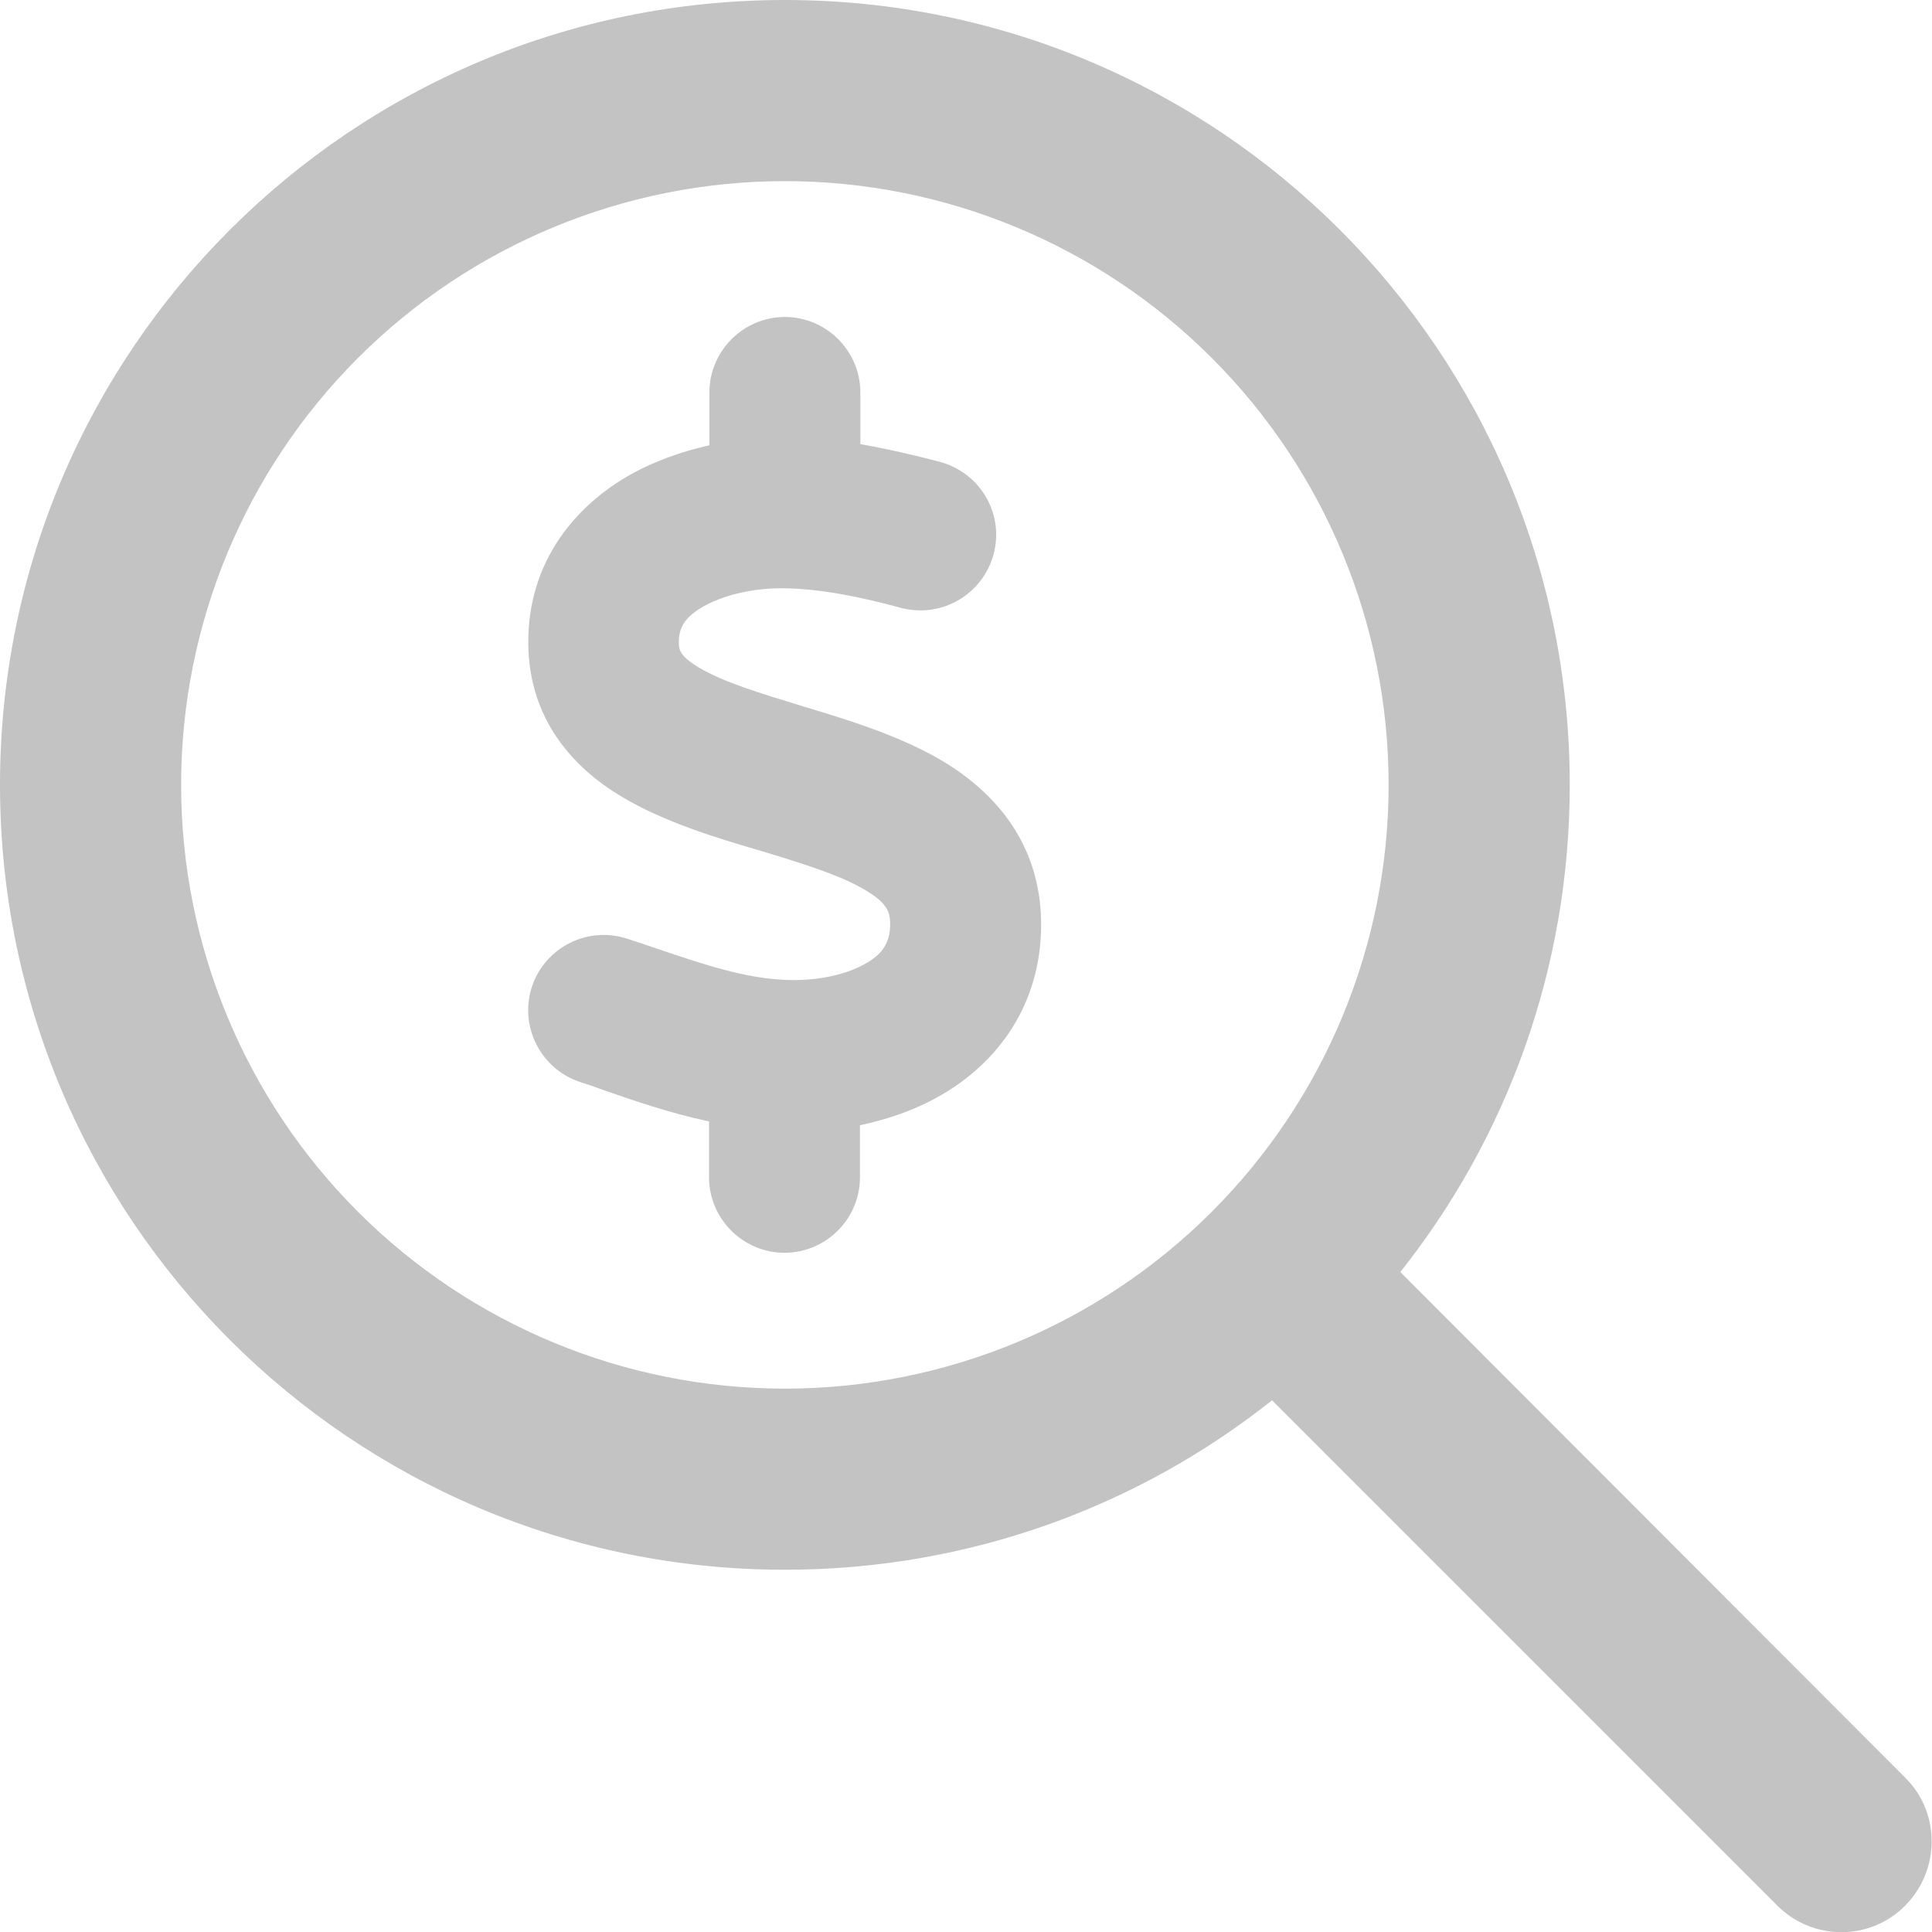 <svg width="512" height="512" viewBox="0 0 512 512" fill="none" xmlns="http://www.w3.org/2000/svg">
<g clip-path="url(#clip0_1_20593)">
<path d="M208 48C250.435 48 291.131 64.857 321.137 94.863C351.143 124.869 368 165.565 368 208C368 250.435 351.143 291.131 321.137 321.137C291.131 351.143 250.435 368 208 368C165.565 368 124.869 351.143 94.863 321.137C64.857 291.131 48 250.435 48 208C48 165.565 64.857 124.869 94.863 94.863C124.869 64.857 165.565 48 208 48ZM208 416C256.8 416 301.7 399.2 337.1 371.1L471 505C480.4 514.4 495.6 514.4 504.9 505C514.2 495.6 514.3 480.4 504.9 471.1L371.1 337.1C399.2 301.7 416 256.8 416 208C416 93.1 322.9 0 208 0C93.1 0 0 93.1 0 208C0 322.9 93.1 416 208 416ZM228 104C228 93 219 84 208 84C197 84 188 93 188 104V118C180.4 119.7 172.8 122.4 165.8 126.5C151.9 134.8 139.9 149.3 140 170.4C140.1 190.7 152 203.5 164.7 211.1C175.7 217.7 189.4 221.9 200.3 225.1L202 225.6C214.6 229.4 223.8 232.4 230 236.3C235.1 239.5 235.8 241.7 235.9 244.5C236 249.5 234.1 252.5 230 255C225 258.1 217.1 260 208.6 259.7C197.5 259.3 187.1 255.8 173.5 251.2C171.2 250.4 168.8 249.6 166.3 248.8C155.8 245.3 144.5 251 141 261.4C137.5 271.8 143.2 283.2 153.6 286.7C155.5 287.3 157.6 288 159.7 288.8C168 291.7 177.6 295 187.9 297.2V312C187.9 323 196.9 332 207.9 332C218.9 332 227.9 323 227.9 312V298.2C235.9 296.5 243.9 293.7 251.1 289.2C265.4 280.3 276.2 265.1 275.9 244.2C275.6 223.9 264.2 210.8 251.3 202.6C239.8 195.4 225.4 191 214.2 187.6L213.5 187.4C200.7 183.5 191.6 180.7 185.2 176.9C180 173.8 179.9 172 179.9 170.2C179.9 166.5 181.3 163.7 186.1 160.9C191.5 157.7 199.7 155.8 207.6 155.9C217.2 156 227.8 158.1 238.8 161.1C249.5 163.9 260.4 157.6 263.3 146.9C266.2 136.2 259.8 125.3 249.1 122.4C242.6 120.7 235.4 119 228 117.7V104Z" fill="#C3C3C3"/>
</g>
<defs>
<clipPath id="clip0_1_20593">
<rect width="512" height="512" fill="white"/>
</clipPath>
</defs>
</svg>
